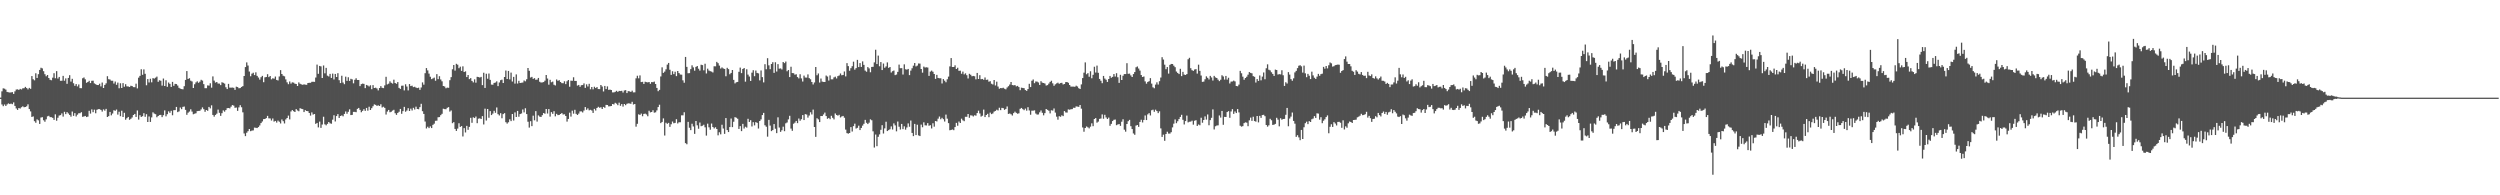 <svg xmlns="http://www.w3.org/2000/svg" width="1920" height="150"><path fill="#4f4f4f" d="M0 74.982h1v1H0zM1 70.147h1v10.063H1zM2 67.859h1v13.725H2zM3 68.086h1v12.119H3zM4 68.832h1v12.53H4zM5 70.59h1v9.59H5zM6 70.853h1v8.581H6zM7 71.058h1v8.853H7zM8 70.979h1v8.582H8zM9 70.765h1v9.237H9zM10 72.125h1v6.536H10zM11 70.12h1v11.246H11zM12 68.773h1v14.541H12zM13 68.583h1v15.838H13zM14 69.05h1v13.944H14zM15 68.275h1v15.059H15zM16 68.687h1v13.678H16zM17 67.825h1v13.858H17zM18 67.746h1v14.618H18zM19 66.708h1v15.47H19zM20 67.656h1v13.993H20zM21 68.641h1v11.476H21zM22 67.468h1v16.28H22zM23 68.183h1v17.365H23zM24 58.398h1v31.426H24zM25 60.855h1v28.552H25zM26 61.695h1v31.381H26zM27 56.264h1v37.973H27zM28 59.841h1v31.882H28zM29 56.969h1v35.471H29zM30 53.727h1v41.469H30zM31 52.007h1v38.246H31zM32 52.513h1v37.473H32zM33 54.678h1v37.662H33zM34 56.978h1v36.497H34zM35 58.591h1v33.043H35zM36 57.594h1v31.741H36zM37 59.903h1v29.038H37zM38 61.262h1v28.703H38zM39 61.629h1v28.388H39zM40 59.626h1v30.92H40zM41 56.238h1v35.827H41zM42 60.133h1v27.695H42zM43 54.611h1v38.131H43zM44 60.326h1v30.087H44zM45 59.106h1v29.646H45zM46 62.046h1v26.36H46zM47 61.993h1v25.096H47zM48 58.28h1v31.285H48zM49 62.007h1v23.881H49zM50 60.232h1v27.411H50zM51 64.384h1v21.716H51zM52 59.828h1v27.308H52zM53 57.767h1v30.492H53zM54 62.695h1v26.907H54zM55 60.538h1v25.133H55zM56 63.93h1v25.068H56zM57 65.913h1v20.995H57zM58 64.549h1v24.913H58zM59 66.345h1v21.712H59zM60 64.879h1v22.131H60zM61 67.682h1v19.244H61zM62 67.728h1v18.434H62zM63 60.127h1v29.562H63zM64 59.505h1v29.961H64zM65 60.906h1v28.148H65zM66 63.597h1v26.324H66zM67 62.993h1v26.567H67zM68 62.059h1v23.034H68zM69 63.797h1v23.454H69zM70 62.062h1v21.936H70zM71 61.963h1v24.204H71zM72 64.045h1v20.189H72zM73 64.66h1v22.34H73zM74 65.256h1v19.052H74zM75 65.338h1v18.5H75zM76 64.309h1v19.51H76zM77 66.348h1v18.059H77zM78 63.376h1v22.309H78zM79 67.586h1v16.421H79zM80 65.247h1v19.761H80zM81 63.982h1v19.643H81zM82 58.5h1v31.36H82zM83 60.805h1v28.381H83zM84 61.067h1v24.885H84zM85 62.027h1v26.557H85zM86 61.992h1v25.206H86zM87 64.175h1v20.525H87zM88 62.614h1v22.503H88zM89 65.111h1v19.017H89zM90 63.455h1v24.569H90zM91 67.764h1v18.026H91zM92 63.954h1v25.271H92zM93 67.581h1v17.485H93zM94 63.839h1v26.037H94zM95 66.616h1v20.036H95zM96 64.64h1v27.296H96zM97 66.306h1v24.479H97zM98 66.394h1v23.414H98zM99 66.823h1v25.195H99zM100 65.832h1v25.418H100zM101 66.09h1v24.14H101zM102 66.917h1v21.409H102zM103 66.966h1v20.516H103zM104 64.267h1v25.524H104zM105 67.896h1v16.934H105zM106 59.629h1v32.207H106zM107 58.264h1v30.195H107zM108 53.18h1v36.634H108zM109 57.462h1v31.755H109zM110 53.318h1v33.608H110zM111 56.682h1v32.998H111zM112 65.468h1v22.22H112zM113 60.716h1v32.976H113zM114 63.324h1v26.132H114zM115 60.48h1v33.183H115zM116 63.208h1v26.974H116zM117 60.016h1v26.245H117zM118 60.366h1v26.885H118zM119 59.668h1v28.038H119zM120 58.851h1v31.232H120zM121 62.805h1v26.283H121zM122 61.656h1v26.709H122zM123 62.011h1v26.188H123zM124 65.763h1v24.204H124zM125 60.3h1v28.178H125zM126 66.025h1v18.749H126zM127 61.668h1v27.68H127zM128 66.648h1v21.069H128zM129 63.405h1v22.099H129zM130 64.435h1v22.199H130zM131 66.765h1v18.331H131zM132 62.878h1v25.662H132zM133 65.907h1v18.704H133zM134 64.425h1v20.17H134zM135 64.567h1v17.538H135zM136 65.667h1v20.456H136zM137 67.436h1v18.11H137zM138 68.09h1v14.483H138zM139 68.404h1v15.46H139zM140 68.629h1v13.443H140zM141 66.185h1v15.652H141zM142 61.401h1v22.973H142zM143 54.57h1v33.576H143zM144 60.599h1v25.94H144zM145 60.036h1v25.626H145zM146 61.93h1v22.012H146zM147 62.551h1v23.175H147zM148 67.563h1v20.199H148zM149 64.705h1v22.657H149zM150 63.263h1v23.732H150zM151 62.486h1v22.839H151zM152 63.577h1v21.601H152zM153 62.728h1v22.371H153zM154 61.304h1v22.705H154zM155 61.88h1v20.579H155zM156 64.589h1v19.277H156zM157 67.751h1v18.101H157zM158 67.754h1v16.729H158zM159 65.579h1v19.534H159zM160 65.718h1v16.426H160zM161 63.962h1v19.31H161zM162 67.333h1v13.544H162zM163 58.693h1v29.586H163zM164 61.915h1v27.668H164zM165 63.455h1v24.803H165zM166 62.976h1v24.313H166zM167 64.172h1v20H167zM168 64.188h1v22.431H168zM169 65.377h1v23.615H169zM170 63.183h1v23.74H170zM171 63.577h1v21.2H171zM172 64.185h1v21.583H172zM173 67.017h1v17.495H173zM174 68.42h1v14.663H174zM175 64.391h1v18.568H175zM176 67.296h1v15.957H176zM177 67.306h1v14.606H177zM178 67.223h1v13.445H178zM179 67.419h1v13.662H179zM180 69.026h1v13.741H180zM181 66.578h1v15.99H181zM182 66.877h1v18.254H182zM183 67.763h1v14.697H183zM184 67.616h1v13.16H184zM185 66.785h1v15.571H185zM186 66.142h1v20.148H186zM187 58.385h1v44.133H187zM188 51.523h1v53.052H188zM189 47.909h1v54.044H189zM190 50.303h1v50.476H190zM191 54.917h1v44.16H191zM192 58.568h1v42.214H192zM193 56.584h1v43.693H193zM194 55.859h1v44.303H194zM195 57.668h1v40.322H195zM196 55.568h1v42.594H196zM197 58.287h1v40.072H197zM198 59.53h1v38.062H198zM199 61.11h1v35.253H199zM200 59.314h1v35.208H200zM201 58.26h1v35.007H201zM202 63.124h1v28.385H202zM203 59.392h1v32.009H203zM204 59.141h1v31.552H204zM205 57.002h1v32.002H205zM206 59.25h1v31.641H206zM207 58.345h1v32.652H207zM208 60.942h1v31.635H208zM209 60.084h1v30.897H209zM210 60.433h1v32.946H210zM211 58.78h1v34.111H211zM212 61.378h1v32.757H212zM213 61.787h1v30.818H213zM214 58.719h1v34.773H214zM215 53.866h1v40.959H215zM216 56.846h1v34.908H216zM217 58.16h1v34.91H217zM218 58.64h1v36.16H218zM219 60.966h1v30.781H219zM220 63.238h1v27.395H220zM221 64.651h1v24.148H221zM222 62.577h1v29.137H222zM223 64.222h1v21.362H223zM224 63.22h1v21.312H224zM225 63.452h1v21.958H225zM226 64.255h1v21.765H226zM227 64.488h1v19.336H227zM228 66.039h1v18.782H228zM229 63.259h1v22.216H229zM230 64.339h1v18.743H230zM231 64.803h1v18.758H231zM232 65.134h1v18.67H232zM233 64.747h1v21.312H233zM234 65.013h1v19.64H234zM235 65.103h1v20.126H235zM236 63.722h1v21.696H236zM237 63.581h1v23.204H237zM238 63.584h1v25.195H238zM239 62.827h1v23.51H239zM240 62.784h1v25.237H240zM241 62.851h1v24.704H241zM242 59.535h1v35.572H242zM243 49.619h1v44.784H243zM244 56.656h1v41.193H244zM245 50.632h1v42.772H245zM246 50.995h1v47.218H246zM247 59.887h1v35.73H247zM248 50.262h1v39.367H248zM249 56.338h1v39.163H249zM250 52.115h1v44.154H250zM251 58.128h1v36.981H251zM252 58.703h1v35.017H252zM253 56.724h1v38.016H253zM254 59.862h1v35.186H254zM255 56.539h1v35.385H255zM256 61.04h1v27.47H256zM257 56.78h1v36.527H257zM258 59.135h1v30.016H258zM259 56.238h1v31.4H259zM260 61.596h1v28.986H260zM261 63.81h1v25.255H261zM262 58.183h1v30.453H262zM263 63.407h1v25.959H263zM264 64.654h1v22.836H264zM265 58.906h1v26.723H265zM266 62.086h1v25.288H266zM267 59.355h1v26.533H267zM268 62.18h1v21.79H268zM269 60.519h1v27.856H269zM270 60.995h1v27.233H270zM271 64.001h1v21.888H271zM272 61.264h1v24.667H272zM273 60.103h1v26.084H273zM274 61.421h1v22.174H274zM275 61.454h1v21.426H275zM276 66.16h1v18.231H276zM277 64.628h1v21.597H277zM278 64.188h1v20.959H278zM279 64.426h1v19.46H279zM280 67.667h1v17.463H280zM281 65.229h1v17.673H281zM282 65.686h1v19.284H282zM283 66.413h1v15.572H283zM284 65.494h1v18.981H284zM285 68.518h1v14.566H285zM286 65.377h1v16.229H286zM287 67.576h1v12.619H287zM288 67.338h1v13.209H288zM289 67.919h1v13.399H289zM290 69.419h1v11.488H290zM291 67.572h1v13.816H291zM292 66.132h1v13.953H292zM293 67.424h1v15.116H293zM294 67.696h1v14.283H294zM295 65.588h1v17.231H295zM296 58.966h1v29.008H296zM297 64.8h1v20.875H297zM298 64.256h1v20.185H298zM299 62.486h1v23.745H299zM300 63.567h1v22.221H300zM301 64.23h1v20.719H301zM302 61.166h1v23.153H302zM303 63.764h1v23.206H303zM304 64.356h1v23.848H304zM305 63.019h1v23.722H305zM306 67.501h1v18.302H306zM307 68.323h1v15.341H307zM308 65.865h1v21.554H308zM309 65.743h1v19.622H309zM310 69.45h1v12.621H310zM311 64.692h1v21.113H311zM312 66.473h1v18.425H312zM313 69.44h1v13.678H313zM314 64.58h1v20.658H314zM315 66.099h1v17.339H315zM316 65.803h1v19.014H316zM317 66.899h1v15.878H317zM318 66.632h1v17.477H318zM319 67.253h1v14.656H319zM320 67.653h1v16.053H320zM321 67.348h1v16.545H321zM322 68.999h1v13.258H322zM323 67.152h1v12.588H323zM324 63.281h1v22.139H324zM325 65.041h1v22.47H325zM326 56.212h1v37.126H326zM327 52.296h1v46.376H327zM328 54.086h1v43.229H328zM329 56.501h1v41.924H329zM330 58.909h1v38.175H330zM331 60.795h1v37.584H331zM332 60.198h1v35.716H332zM333 59.587h1v35.399H333zM334 61.984h1v30.801H334zM335 56.928h1v35.726H335zM336 60.798h1v29.264H336zM337 58.519h1v31.414H337zM338 61.016h1v27.441H338zM339 62.482h1v24.932H339zM340 66.023h1v17.503H340zM341 66.418h1v17.404H341zM342 67.805h1v16.095H342zM343 67.302h1v15.476H343zM344 67.436h1v14.841H344zM345 61.587h1v24.105H345zM346 59.253h1v25.587H346zM347 53.192h1v41.421H347zM348 49.907h1v43.883H348zM349 54.219h1v44.816H349zM350 48.977h1v51.596H350zM351 49.684h1v49.077H351zM352 52.353h1v42.316H352zM353 51.224h1v46.269H353zM354 54.421h1v42.408H354zM355 50.929h1v53.895H355zM356 55.308h1v43.107H356zM357 54.792h1v46.954H357zM358 59.191h1v37.483H358zM359 57.609h1v42.067H359zM360 60.786h1v36.648H360zM361 60h1v30.488H361zM362 62.143h1v32.162H362zM363 63.292h1v26.844H363zM364 60.92h1v29.779H364zM365 63.471h1v26.004H365zM366 58.971h1v35.624H366zM367 59.166h1v31.967H367zM368 59.526h1v31.344H368zM369 59.049h1v32.36H369zM370 65.369h1v23.84H370zM371 55.841h1v39.768H371zM372 67.54h1v15.926H372zM373 56.631h1v35.958H373zM374 60.487h1v23.246H374zM375 56.455h1v33.968H375zM376 61.363h1v23.967H376zM377 64.953h1v23.424H377zM378 65.067h1v22.174H378zM379 63.682h1v21.396H379zM380 63.36h1v23.254H380zM381 62.449h1v20.096H381zM382 66.135h1v21.57H382zM383 63.319h1v25.351H383zM384 61.593h1v25.369H384zM385 61.207h1v29.635H385zM386 63.766h1v23.885H386zM387 59.145h1v27.723H387zM388 54.178h1v39.681H388zM389 60.674h1v34.253H389zM390 54.466h1v39.416H390zM391 60.963h1v30.661H391zM392 55.772h1v37.234H392zM393 62.613h1v24.963H393zM394 59.034h1v33.51H394zM395 64.186h1v22.134H395zM396 57.146h1v32.723H396zM397 64.169h1v21.035H397zM398 62.03h1v27.615H398zM399 63.751h1v23.851H399zM400 63.553h1v23.601H400zM401 63.371h1v20.711H401zM402 61.811h1v24.527H402zM403 62.465h1v20.66H403zM404 60.87h1v26.716H404zM405 52.21h1v41.281H405zM406 54.357h1v43.656H406zM407 59.532h1v33.544H407zM408 59.016h1v37.868H408zM409 60.572h1v28.269H409zM410 59.988h1v32.406H410zM411 61.263h1v24.077H411zM412 61.113h1v32.271H412zM413 59.849h1v28.786H413zM414 62.777h1v26.793H414zM415 63.393h1v26.479H415zM416 63.304h1v25.145H416zM417 63.006h1v23.793H417zM418 61.936h1v25.399H418zM419 57.612h1v26.076H419zM420 60.313h1v26.895H420zM421 65.029h1v18.723H421zM422 61.27h1v28.261H422zM423 63.166h1v22.937H423zM424 62.648h1v24.776H424zM425 65.07h1v20.339H425zM426 65.617h1v23.741H426zM427 61.025h1v26.409H427zM428 62.076h1v26.331H428zM429 61.597h1v26.663H429zM430 62.984h1v24.567H430zM431 63.867h1v22.99H431zM432 63.95h1v24.016H432zM433 62.416h1v25.34H433zM434 64.629h1v24.465H434zM435 62.406h1v30.964H435zM436 61.45h1v29.912H436zM437 66.593h1v19.918H437zM438 61.95h1v27.592H438zM439 62.067h1v22.95H439zM440 59.342h1v27.966H440zM441 62.136h1v22.181H441zM442 62.177h1v25.259H442zM443 65.752h1v22.557H443zM444 65.232h1v22.026H444zM445 66.659h1v18.874H445zM446 65.448h1v20.091H446zM447 65.306h1v21.081H447zM448 64.075h1v20.813H448zM449 67.49h1v14.747H449zM450 64.764h1v19.559H450zM451 66.43h1v16.831H451zM452 64.348h1v20.38H452zM453 68.532h1v15.774H453zM454 66.791h1v18.09H454zM455 68.588h1v18.152H455zM456 66.607h1v17.018H456zM457 67.643h1v17.246H457zM458 66.889h1v16.044H458zM459 68.389h1v13.65H459zM460 68.439h1v14.325H460zM461 65.285h1v17.094H461zM462 66.46h1v17.243H462zM463 70.251h1v11.894H463zM464 66.016h1v16.769H464zM465 68.383h1v12.18H465zM466 66.347h1v14.308H466zM467 69.034h1v12.667H467zM468 68.811h1v12.801H468zM469 69.134h1v12.259H469zM470 70.953h1v8.928H470zM471 70.961h1v9.288H471zM472 70.491h1v8.452H472zM473 69.743h1v9.86H473zM474 70.546h1v10.269H474zM475 69.784h1v9.048H475zM476 69.931h1v11.31H476zM477 69.75h1v10.192H477zM478 71.056h1v10.806H478zM479 69.456h1v10.424H479zM480 69.214h1v11.593H480zM481 71.487h1v8.243H481zM482 69.974h1v9.4H482zM483 70.141h1v9.34H483zM484 70.613h1v9.128H484zM485 69.608h1v8.585H485zM486 70.937h1v9.343H486zM487 70.904h1v8.974H487zM488 60.166h1v37.14H488zM489 58.183h1v36.902H489zM490 60.145h1v27.639H490zM491 57.894h1v30.359H491zM492 63.016h1v24.217H492zM493 62.831h1v26.459H493zM494 64.439h1v23.058H494zM495 62.747h1v24.474H495zM496 63.065h1v24.839H496zM497 63.287h1v25.991H497zM498 62.953h1v22.068H498zM499 64.354h1v21.955H499zM500 63.01h1v23.023H500zM501 63.123h1v21.545H501zM502 62.678h1v23.842H502zM503 64.504h1v21.752H503zM504 67.544h1v17.254H504zM505 70.044h1v12.191H505zM506 69.001h1v11.414H506zM507 58.708h1v35.843H507zM508 51.705h1v41.916H508zM509 55.939h1v34.984H509zM510 55.007h1v49.081H510zM511 53.259h1v41.006H511zM512 49.595h1v45.482H512zM513 48.323h1v46.039H513zM514 53.535h1v43.901H514zM515 57.505h1v37.941H515zM516 54.711h1v38.61H516zM517 56.925h1v37.757H517zM518 55.109h1v39.233H518zM519 58.463h1v33.068H519zM520 54.538h1v40.264H520zM521 56.126h1v37.776H521zM522 57.261h1v36.653H522zM523 57.326h1v31.226H523zM524 61.673h1v26.913H524zM525 63.556h1v22.659H525zM526 43.704h1v66.215H526zM527 51.329h1v59.478H527zM528 56.264h1v37.35H528zM529 56.181h1v41.896H529zM530 53.072h1v46.856H530zM531 50.178h1v44.832H531zM532 51.74h1v45.406H532zM533 54.292h1v48.542H533zM534 51.365h1v41.585H534zM535 50.697h1v45.572H535zM536 52.779h1v46.114H536zM537 54.231h1v39.901H537zM538 49.697h1v47.199H538zM539 50.031h1v46.529H539zM540 53.998h1v41.803H540zM541 48.972h1v48.827H541zM542 56.445h1v47.696H542zM543 52.719h1v42.24H543zM544 54.159h1v43.654H544zM545 54.678h1v44.939H545zM546 55.003h1v39.855H546zM547 55.678h1v41.862H547zM548 50.897h1v47.78H548zM549 50.919h1v46.819H549zM550 47.512h1v51.564H550zM551 48.523h1v55.396H551zM552 50.399h1v51.198H552zM553 52.642h1v50.536H553zM554 51.739h1v44.078H554zM555 52.59h1v46.145H555zM556 52.953h1v49.866H556zM557 58.594h1v32.095H557zM558 52.084h1v47.793H558zM559 53.103h1v48.317H559zM560 57.059h1v40.531H560zM561 55.995h1v35.012H561zM562 53.78h1v43.882H562zM563 61.35h1v32.136H563zM564 64.069h1v25.898H564zM565 63.204h1v27.231H565zM566 62.903h1v28.281H566zM567 55.123h1v43.9H567zM568 51.941h1v44.931H568zM569 56.17h1v44.55H569zM570 53.013h1v42.106H570zM571 52.209h1v46.526H571zM572 62.705h1v34.649H572zM573 53.216h1v44.775H573zM574 57.29h1v33.958H574zM575 58.767h1v34.897H575zM576 62.171h1v30.164H576zM577 55.822h1v41.279H577zM578 53.906h1v39.921H578zM579 58.501h1v37.82H579zM580 54.16h1v39.625H580zM581 56.003h1v38.338H581zM582 56.378h1v42.312H582zM583 61.757h1v31.165H583zM584 54.121h1v37.595H584zM585 59.221h1v29.152H585zM586 63.264h1v23.427H586zM587 49.323h1v46.894H587zM588 53.187h1v44.141H588zM589 44.686h1v60.253H589zM590 50.194h1v41.887H590zM591 53.165h1v43.285H591zM592 49.128h1v51.59H592zM593 47.777h1v52.123H593zM594 55.981h1v39.298H594zM595 47.84h1v51.017H595zM596 54.961h1v47.278H596zM597 49.272h1v40.845H597zM598 52.748h1v45.216H598zM599 52.542h1v48.714H599zM600 53.357h1v46.664H600zM601 47.632h1v49.664H601zM602 48.491h1v52.273H602zM603 47.234h1v47.466H603zM604 54.712h1v39.342H604zM605 53.748h1v37.97H605zM606 59.174h1v29.756H606zM607 51.26h1v47.524H607zM608 56.09h1v44.345H608zM609 56.206h1v38.836H609zM610 57.329h1v36.878H610zM611 57.021h1v35.846H611zM612 59.208h1v35.355H612zM613 60.211h1v30.846H613zM614 57.046h1v35.664H614zM615 60.231h1v31.297H615zM616 62.629h1v25.718H616zM617 58.08h1v34.136H617zM618 59.563h1v28.087H618zM619 59.578h1v28.401H619zM620 57.124h1v33.196H620zM621 60.031h1v28.707H621zM622 60.883h1v25.347H622zM623 62.973h1v24.938H623zM624 64.856h1v19.336H624zM625 63.314h1v34.22H625zM626 51.462h1v53.642H626zM627 57.824h1v33.025H627zM628 56.429h1v35.272H628zM629 63.404h1v30.359H629zM630 60.319h1v28.745H630zM631 62.665h1v26.49H631zM632 62.921h1v25.013H632zM633 62.976h1v23.51H633zM634 57.994h1v31.17H634zM635 58.753h1v32.494H635zM636 61.846h1v28.748H636zM637 57.919h1v33.625H637zM638 60.94h1v27.97H638zM639 60.938h1v29.529H639zM640 59.449h1v32.231H640zM641 58.898h1v28.234H641zM642 60.277h1v28.022H642zM643 58.477h1v30.348H643zM644 57.953h1v30.199H644zM645 56.438h1v33.782H645zM646 57.791h1v31.672H646zM647 57.541h1v31.489H647zM648 54.907h1v35.524H648zM649 58.664h1v40.879H649zM650 48.466h1v53.776H650zM651 50.782h1v51.856H651zM652 54.303h1v47.833H652zM653 52.381h1v45.274H653zM654 50.827h1v50.171H654zM655 47.378h1v49.487H655zM656 53.523h1v41.45H656zM657 52.324h1v46.406H657zM658 45.964h1v52.165H658zM659 51.522h1v44.999H659zM660 48.456h1v51.446H660zM661 51.385h1v46.849H661zM662 47.179h1v49.281H662zM663 49.829h1v45.226H663zM664 54.239h1v37.815H664zM665 55.084h1v39.209H665zM666 51.522h1v43.762H666zM667 52.527h1v41.667H667zM668 55.518h1v36.104H668zM669 51.424h1v40.917H669zM670 51.322h1v49.549H670zM671 47.939h1v65.36H671zM672 38.22h1v65.08H672zM673 49.189h1v63.078H673zM674 42.723h1v62.337H674zM675 50.887h1v52.345H675zM676 47.691h1v51.978H676zM677 53.793h1v42.355H677zM678 48.804h1v53.746H678zM679 52.022h1v46.58H679zM680 50.972h1v42.5H680zM681 47.934h1v52.741H681zM682 52.134h1v47.814H682zM683 51.468h1v47.783H683zM684 55.719h1v41.336H684zM685 54.659h1v44.844H685zM686 54.196h1v40.553H686zM687 57.722h1v38.598H687zM688 57.253h1v43.59H688zM689 55.219h1v38.137H689zM690 49.615h1v47.71H690zM691 52.387h1v47.08H691zM692 52.302h1v42.902H692zM693 57.266h1v41.902H693zM694 49.4h1v47.598H694zM695 53.204h1v46.375H695zM696 53.486h1v44.404H696zM697 52.935h1v41.856H697zM698 57.677h1v39.676H698zM699 54.245h1v38.304H699zM700 52.405h1v49.679H700zM701 50.454h1v54.113H701zM702 48.392h1v46.763H702zM703 51.016h1v52.724H703zM704 50.4h1v45.379H704zM705 48.758h1v55.206H705zM706 48.836h1v55.644H706zM707 52.992h1v42.708H707zM708 55.81h1v41.944H708zM709 51.138h1v42.796H709zM710 51.85h1v44.415H710zM711 51.68h1v44.682H711zM712 51.866h1v42.699H712zM713 58.264h1v38.282H713zM714 55.004h1v41.127H714zM715 54.222h1v44.433H715zM716 55.115h1v39.546H716zM717 56.824h1v40.463H717zM718 60.557h1v32.395H718zM719 57.477h1v35.786H719zM720 59.859h1v31.263H720zM721 60.121h1v29.355H721zM722 60.105h1v31.474H722zM723 64.101h1v26.352H723zM724 60.716h1v30.815H724zM725 61.957h1v31.375H725zM726 63.195h1v24.833H726zM727 60.896h1v30.256H727zM728 58.842h1v35.728H728zM729 51.005h1v49.054H729zM730 44.619h1v55.187H730zM731 51.466h1v47.983H731zM732 51.47h1v48.522H732zM733 50.164h1v47.413H733zM734 53.014h1v41.356H734zM735 52.045h1v44.514H735zM736 54.393h1v38.971H736zM737 54.294h1v40.179H737zM738 56.64h1v34.474H738zM739 55.008h1v37.429H739zM740 57.144h1v35.925H740zM741 56.322h1v33.364H741zM742 57.753h1v31.93H742zM743 60.261h1v27.305H743zM744 56.68h1v33.771H744zM745 57.375h1v31.224H745zM746 58.552h1v30.173H746zM747 58.303h1v31.118H747zM748 58.578h1v29.948H748zM749 60.929h1v27.914H749zM750 56.03h1v30.781H750zM751 60.695h1v24.302H751zM752 57.766h1v29.352H752zM753 60.825h1v28.723H753zM754 60.627h1v28.254H754zM755 61.293h1v22.859H755zM756 59.5h1v30.428H756zM757 61.315h1v27.01H757zM758 61.138h1v26.271H758zM759 62.738h1v27.254H759zM760 62.354h1v24.098H760zM761 64.315h1v23.322H761zM762 64.889h1v22.239H762zM763 61.454h1v24.232H763zM764 65.651h1v19.564H764zM765 62.704h1v21.584H765zM766 66.443h1v18.399H766zM767 68.162h1v14.565H767zM768 67.649h1v16.958H768zM769 67.719h1v15.109H769zM770 67.36h1v15.732H770zM771 68.147h1v16.234H771zM772 68.582h1v15.072H772zM773 67.179h1v14.583H773zM774 66.195h1v21.308H774zM775 64.933h1v22.227H775zM776 62.963h1v24.778H776zM777 65.32h1v23.39H777zM778 65.557h1v21.346H778zM779 65.327h1v20.449H779zM780 66.331h1v20.346H780zM781 65.954h1v21.415H781zM782 66.855h1v20.2H782zM783 69.281h1v14.265H783zM784 67.35h1v15.537H784zM785 67.558h1v16.236H785zM786 67.745h1v16.881H786zM787 69.191h1v14.231H787zM788 69.765h1v15.211H788zM789 68.385h1v13.951H789zM790 64.382h1v20.479H790zM791 66.88h1v21.257H791zM792 62.004h1v22.965H792zM793 61.034h1v23.956H793zM794 63.872h1v20.872H794zM795 62.544h1v24.666H795zM796 62.652h1v25.353H796zM797 63.332h1v24.555H797zM798 65.242h1v21.029H798zM799 62.366h1v22.467H799zM800 63.479h1v23.176H800zM801 63.757h1v24.827H801zM802 64.153h1v22.716H802zM803 65.696h1v18.027H803zM804 65.363h1v18.994H804zM805 64.181h1v20.879H805zM806 62.849h1v24.216H806zM807 62.011h1v22.689H807zM808 64.018h1v20.919H808zM809 65.878h1v17.435H809zM810 64.761h1v21.742H810zM811 64.028h1v25.554H811zM812 63.47h1v28.456H812zM813 64.366h1v24.868H813zM814 63.792h1v25.896H814zM815 63.579h1v24.985H815zM816 64.858h1v24.351H816zM817 64.502h1v20.808H817zM818 63.068h1v23.287H818zM819 62.995h1v23.458H819zM820 63.568h1v20.46H820zM821 65.282h1v18.997H821zM822 66.523h1v17.38H822zM823 66.492h1v17.337H823zM824 66.504h1v16.22H824zM825 66.657h1v16.182H825zM826 65.777h1v15.912H826zM827 66.389h1v15.463H827zM828 67.759h1v14.326H828zM829 68.337h1v12.314H829zM830 64.83h1v18.62H830zM831 59.971h1v37.937H831zM832 55.803h1v45.36H832zM833 47.9h1v50.416H833zM834 57.029h1v40.085H834zM835 56.152h1v41.654H835zM836 58.926h1v39.689H836zM837 54.727h1v42.567H837zM838 60.122h1v34.594H838zM839 57.469h1v39.429H839zM840 51.274h1v40.113H840zM841 55.691h1v34.994H841zM842 50.404h1v43.806H842zM843 55.921h1v37.482H843zM844 60.632h1v30.667H844zM845 62.02h1v29.005H845zM846 63.888h1v23.974H846zM847 58.295h1v32.902H847zM848 60.301h1v27.862H848zM849 61.223h1v28.992H849zM850 62.912h1v28.499H850zM851 60.677h1v29.658H851zM852 58.307h1v38.308H852zM853 59.683h1v35.439H853zM854 59.045h1v33.942H854zM855 56.863h1v35.15H855zM856 58.785h1v32.993H856zM857 56.237h1v39.912H857zM858 59.334h1v36.247H858zM859 63.628h1v31.652H859zM860 57.425h1v39.262H860zM861 61.458h1v32.058H861zM862 58.187h1v33.391H862zM863 56.889h1v42.684H863zM864 56.86h1v44.265H864zM865 48.518h1v46.695H865zM866 56.7h1v36.372H866zM867 56.518h1v35.56H867zM868 57.925h1v39.002H868zM869 59.125h1v39.996H869zM870 56.897h1v45.596H870zM871 55.345h1v48.169H871zM872 51.681h1v44.76H872zM873 51.061h1v44.961H873zM874 52.626h1v44.806H874zM875 54.219h1v39.413H875zM876 57.668h1v34.288H876zM877 59.156h1v34.884H877zM878 58.702h1v33.419H878zM879 62.519h1v26.178H879zM880 64.258h1v27.965H880zM881 62.944h1v24.918H881zM882 62.34h1v24.549H882zM883 60.01h1v28.691H883zM884 64.188h1v20.502H884zM885 67.073h1v17.161H885zM886 67.787h1v18.052H886zM887 64.976h1v19.261H887zM888 63.25h1v22.039H888zM889 64.915h1v21.974H889zM890 62.353h1v23.129H890zM891 59.52h1v39.09H891zM892 43.909h1v61.278H892zM893 45.696h1v57.721H893zM894 49.681h1v58.446H894zM895 53.15h1v49.749H895zM896 51.509h1v49.674H896zM897 56.541h1v46.086H897zM898 49.841h1v52.782H898zM899 49.112h1v52.439H899zM900 49.146h1v48.716H900zM901 50.431h1v44.526H901zM902 51.625h1v40.149H902zM903 54.932h1v39.66H903zM904 55.99h1v37.144H904zM905 56.864h1v34.6H905zM906 52.833h1v36.975H906zM907 58.445h1v29.729H907zM908 55.171h1v36.82H908zM909 57.318h1v38.265H909zM910 57.595h1v35.386H910zM911 56.893h1v31.877H911zM912 45.515h1v48.498H912zM913 44.41h1v49.059H913zM914 52.377h1v41.014H914zM915 53.918h1v38.734H915zM916 54.406h1v41.335H916zM917 53.361h1v39.366H917zM918 53.094h1v39.199H918zM919 56.533h1v40.203H919zM920 49.681h1v45.917H920zM921 54.441h1v41.757H921zM922 58.013h1v32.414H922zM923 62.868h1v31.39H923zM924 62.675h1v29.48H924zM925 60.891h1v28.49H925zM926 58.626h1v33.249H926zM927 59.766h1v28.16H927zM928 61.051h1v35.167H928zM929 58.246h1v34.011H929zM930 59.472h1v31.005H930zM931 61.851h1v22.183H931zM932 58.27h1v41.139H932zM933 59.437h1v37.528H933zM934 59.927h1v36.458H934zM935 61.162h1v35.085H935zM936 62.317h1v26.342H936zM937 61.258h1v29.075H937zM938 57.823h1v27.365H938zM939 58.7h1v37.137H939zM940 61.146h1v28.614H940zM941 58.328h1v31.524H941zM942 61.113h1v24.977H942zM943 59.708h1v25.621H943zM944 64.121h1v26.335H944zM945 62.683h1v22.926H945zM946 62.548h1v21.285H946zM947 61.907h1v25.562H947zM948 62.537h1v23.051H948zM949 66.061h1v20.79H949zM950 66.253h1v17.525H950zM951 64.999h1v21.335H951zM952 54.412h1v42.143H952zM953 56.246h1v41.05H953zM954 58.88h1v37.967H954zM955 61.235h1v33.337H955zM956 59.885h1v34.046H956zM957 58.944h1v35.288H957zM958 57.36h1v39.542H958zM959 55.338h1v37.054H959zM960 55.983h1v34.345H960zM961 56.304h1v36.517H961zM962 58.472h1v31.192H962zM963 58.995h1v33.997H963zM964 63.376h1v30.073H964zM965 60.726h1v28.362H965zM966 62.162h1v31.815H966zM967 57.944h1v31.026H967zM968 61.684h1v28.821H968zM969 58.837h1v29.518H969zM970 55.673h1v32.482H970zM971 60.876h1v28.344H971zM972 52.43h1v43.583H972zM973 49.427h1v47.862H973zM974 53.561h1v42.675H974zM975 54.071h1v37.188H975zM976 55.52h1v36.859H976zM977 56.756h1v39.185H977zM978 58.31h1v37.428H978zM979 53.43h1v41.689H979zM980 53.767h1v36.708H980zM981 57.24h1v34.68H981zM982 56.929h1v40.102H982zM983 57.152h1v33.698H983zM984 53.945h1v38.013H984zM985 57.796h1v33.609H985zM986 66.002h1v25.286H986zM987 63.2h1v24.983H987zM988 64.135h1v18.764H988zM989 55.401h1v41.567H989zM990 57.3h1v33.754H990zM991 60.766h1v28.809H991zM992 62.017h1v24.386H992zM993 60.148h1v32.746H993zM994 55.614h1v39.352H994zM995 54.425h1v50.68H995zM996 52.31h1v51.523H996zM997 50.508h1v55.022H997zM998 50.06h1v57.624H998zM999 50.928h1v48.859H999zM1000 55.743h1v50.992H1000zM1001 50.383h1v47.339H1001zM1002 56.308h1v38.328H1002zM1003 59.267h1v34.172H1003zM1004 56.705h1v38.634H1004zM1005 58.165h1v34.858H1005zM1006 60.744h1v32.965H1006zM1007 55.027h1v36.566H1007zM1008 57.884h1v33.169H1008zM1009 59.707h1v29.466H1009zM1010 60.62h1v29.936H1010zM1011 58.845h1v28.202H1011zM1012 56.748h1v30.479H1012zM1013 58.209h1v33.716H1013zM1014 56.91h1v33.117H1014zM1015 56.552h1v38.07H1015zM1016 51.366h1v41.382H1016zM1017 52.716h1v38.952H1017zM1018 50.668h1v39.227H1018zM1019 52.553h1v36.065H1019zM1020 50.12h1v52.203H1020zM1021 47.993h1v49.407H1021zM1022 48.656h1v46.785H1022zM1023 51.161h1v46.309H1023zM1024 50.864h1v42.918H1024zM1025 50.005h1v44.871H1025zM1026 49.84h1v46.496H1026zM1027 49.577h1v44.047H1027zM1028 49.691h1v43.858H1028zM1029 55.903h1v38.381H1029zM1030 54.51h1v43.644H1030zM1031 53.879h1v38.535H1031zM1032 45.373h1v54.037H1032zM1033 43.289h1v53.735H1033zM1034 47.358h1v50.745H1034zM1035 49.142h1v45.565H1035zM1036 49.141h1v44.203H1036zM1037 50.966h1v42.744H1037zM1038 54.364h1v40.081H1038zM1039 55.114h1v37.044H1039zM1040 57.552h1v34.516H1040zM1041 53.926h1v37.986H1041zM1042 55.014h1v35.09H1042zM1043 56.673h1v32.944H1043zM1044 57.14h1v31.723H1044zM1045 55.33h1v32.063H1045zM1046 57.551h1v30.931H1046zM1047 58.265h1v30.013H1047zM1048 58.1h1v29.605H1048zM1049 60.021h1v25.838H1049zM1050 55.136h1v35.172H1050zM1051 57.958h1v31.042H1051zM1052 58.432h1v32.337H1052zM1053 57.1h1v36.49H1053zM1054 59.905h1v31.497H1054zM1055 60.384h1v30.78H1055zM1056 58.626h1v30.591H1056zM1057 60.144h1v29.972H1057zM1058 61.107h1v25.651H1058zM1059 60.045h1v28.358H1059zM1060 58.791h1v30.641H1060zM1061 62.017h1v24.769H1061zM1062 62.048h1v23.609H1062zM1063 62.606h1v24.895H1063zM1064 64.456h1v21.513H1064zM1065 63.662h1v24.44H1065zM1066 64.453h1v21.848H1066zM1067 66.903h1v18.923H1067zM1068 64.948h1v18.919H1068zM1069 64.851h1v22.161H1069zM1070 63.279h1v21.263H1070zM1071 59.391h1v26.413H1071zM1072 64.151h1v22.919H1072zM1073 61.971h1v27.595H1073zM1074 52.146h1v37.761H1074zM1075 57.083h1v32.082H1075zM1076 59.339h1v35.909H1076zM1077 57.175h1v30.78H1077zM1078 59.844h1v28.705H1078zM1079 58.961h1v31.933H1079zM1080 62.561h1v30.113H1080zM1081 61.632h1v28.702H1081zM1082 64.541h1v23.537H1082zM1083 61.898h1v26.729H1083zM1084 60.903h1v28.058H1084zM1085 66.447h1v20.399H1085zM1086 66.125h1v20.486H1086zM1087 64.703h1v20.718H1087zM1088 65.859h1v17.277H1088zM1089 63.165h1v20.594H1089zM1090 67.124h1v16.841H1090zM1091 66.215h1v20.252H1091zM1092 65.473h1v19.099H1092zM1093 62.06h1v21.647H1093zM1094 66.92h1v19.871H1094zM1095 66.944h1v17.116H1095zM1096 65.401h1v15.125H1096zM1097 65.663h1v16.623H1097zM1098 66.215h1v15.793H1098zM1099 68.024h1v12.669H1099zM1100 64.478h1v19.328H1100zM1101 66.138h1v20.973H1101zM1102 65.845h1v19.466H1102zM1103 65.282h1v18.521H1103zM1104 67.136h1v15.583H1104zM1105 66.679h1v16.125H1105zM1106 66.557h1v16.647H1106zM1107 67.887h1v15.229H1107zM1108 65.258h1v18.924H1108zM1109 67.543h1v13.182H1109zM1110 68.427h1v12.767H1110zM1111 70.03h1v10.818H1111zM1112 68.806h1v11.222H1112zM1113 66.82h1v17.317H1113zM1114 65.37h1v17.399H1114zM1115 65.344h1v19.021H1115zM1116 64.837h1v19.694H1116zM1117 66.297h1v17.92H1117zM1118 68.667h1v14.255H1118zM1119 68.301h1v12.935H1119zM1120 68.83h1v15.553H1120zM1121 68.141h1v14.759H1121zM1122 70.866h1v9.266H1122zM1123 67.167h1v14.181H1123zM1124 69.451h1v11.392H1124zM1125 67.747h1v15.527H1125zM1126 67.928h1v13.361H1126zM1127 68.996h1v12.453H1127zM1128 69.915h1v9.829H1128zM1129 62.243h1v20.164H1129zM1130 65.901h1v20.128H1130zM1131 57.957h1v32.516H1131zM1132 59.568h1v30.107H1132zM1133 60.874h1v31.713H1133zM1134 57.426h1v35.577H1134zM1135 57.925h1v37.152H1135zM1136 57.759h1v37.034H1136zM1137 55.282h1v37.983H1137zM1138 56.057h1v33.636H1138zM1139 60.259h1v31.998H1139zM1140 59.55h1v31.972H1140zM1141 55.755h1v33.988H1141zM1142 57.656h1v30.867H1142zM1143 59.988h1v29.65H1143zM1144 58.891h1v32.244H1144zM1145 60.958h1v26.024H1145zM1146 61.487h1v26.969H1146zM1147 64.154h1v21.873H1147zM1148 66.677h1v17.862H1148zM1149 66.891h1v15.248H1149zM1150 67.645h1v13.99H1150zM1151 65.907h1v15.285H1151zM1152 67.453h1v15.009H1152zM1153 63.485h1v21.437H1153zM1154 57.202h1v35.823H1154zM1155 50.469h1v48.31H1155zM1156 51.807h1v48.519H1156zM1157 53.361h1v44.777H1157zM1158 54.747h1v38.606H1158zM1159 53.299h1v44.764H1159zM1160 54.37h1v38.657H1160zM1161 57.251h1v43.692H1161zM1162 53.24h1v46.862H1162zM1163 52.111h1v39.956H1163zM1164 56.211h1v35.128H1164zM1165 57.699h1v33.23H1165zM1166 59.405h1v30.819H1166zM1167 62.042h1v29.001H1167zM1168 58.996h1v31.62H1168zM1169 61.648h1v27.831H1169zM1170 64.469h1v26.637H1170zM1171 66.532h1v22.193H1171zM1172 64.957h1v21.882H1172zM1173 64.113h1v21.467H1173zM1174 61.994h1v21.018H1174zM1175 62.658h1v27.558H1175zM1176 60.848h1v27.673H1176zM1177 64.655h1v20.43H1177zM1178 64.298h1v22.239H1178zM1179 63.388h1v23.116H1179zM1180 64.82h1v22.119H1180zM1181 61.255h1v23.039H1181zM1182 65.494h1v22.961H1182zM1183 64.222h1v21.723H1183zM1184 63.987h1v22.946H1184zM1185 66.407h1v21.166H1185zM1186 52.125h1v45.714H1186zM1187 58.305h1v37.011H1187zM1188 58.901h1v37.097H1188zM1189 56.235h1v40.537H1189zM1190 55.383h1v45.96H1190zM1191 54.609h1v46.144H1191zM1192 51.959h1v47.512H1192zM1193 54.491h1v46.562H1193zM1194 53.459h1v50.754H1194zM1195 54.962h1v46.15H1195zM1196 59.116h1v41.293H1196zM1197 55.806h1v35.903H1197zM1198 55.746h1v38.37H1198zM1199 58.999h1v39.704H1199zM1200 62.452h1v31.569H1200zM1201 63.032h1v29.666H1201zM1202 62.106h1v27.505H1202zM1203 61.484h1v27.106H1203zM1204 57.426h1v32.635H1204zM1205 57.332h1v31.97H1205zM1206 62.076h1v25.634H1206zM1207 62.082h1v24.663H1207zM1208 62.163h1v25.858H1208zM1209 62.336h1v23.304H1209zM1210 60.19h1v26.232H1210zM1211 59.256h1v32.106H1211zM1212 56.425h1v38.063H1212zM1213 51.79h1v48.239H1213zM1214 43.003h1v64.927H1214zM1215 38.964h1v68.985H1215zM1216 41.556h1v56.882H1216zM1217 34.206h1v69.901H1217zM1218 46.939h1v57.798H1218zM1219 40.246h1v63.724H1219zM1220 42.645h1v63.329H1220zM1221 49.645h1v45.258H1221zM1222 40.821h1v60.025H1222zM1223 44.05h1v57.934H1223zM1224 44.418h1v50.4H1224zM1225 48.251h1v47.457H1225zM1226 57.645h1v32.82H1226zM1227 51.264h1v38.058H1227zM1228 49.949h1v42.788H1228zM1229 52.049h1v38.112H1229zM1230 53.642h1v34.511H1230zM1231 57.913h1v30.285H1231zM1232 58.015h1v29.749H1232zM1233 62.567h1v26.304H1233zM1234 54.112h1v39.935H1234zM1235 47.37h1v48.063H1235zM1236 51.268h1v47.568H1236zM1237 46.48h1v52.25H1237zM1238 45.105h1v57.568H1238zM1239 47.299h1v51.614H1239zM1240 46.844h1v50.078H1240zM1241 53.332h1v41.905H1241zM1242 45.948h1v50.62H1242zM1243 44.589h1v51.678H1243zM1244 41.109h1v53.737H1244zM1245 46.385h1v52.766H1245zM1246 53.289h1v40.501H1246zM1247 44.101h1v49.566H1247zM1248 45.78h1v50.454H1248zM1249 44.714h1v50.478H1249zM1250 44.189h1v51.955H1250zM1251 38.221h1v54.65H1251zM1252 47.854h1v51.206H1252zM1253 30.659h1v70.905H1253zM1254 33.875h1v65.002H1254zM1255 42.147h1v56.615H1255zM1256 40.386h1v60.976H1256zM1257 53.061h1v47.527H1257zM1258 51.891h1v46.498H1258zM1259 52.348h1v49.956H1259zM1260 57.123h1v41.197H1260zM1261 57.215h1v37.73H1261zM1262 59.167h1v36.629H1262zM1263 58.359h1v37.908H1263zM1264 57.949h1v36.577H1264zM1265 60.848h1v32.861H1265zM1266 59.154h1v31.326H1266zM1267 57.231h1v36.247H1267zM1268 58.267h1v31.249H1268zM1269 55.229h1v34.108H1269zM1270 57.777h1v31.107H1270zM1271 54.428h1v31.418H1271zM1272 38.233h1v69.421H1272zM1273 36.333h1v71.244H1273zM1274 46.003h1v51.519H1274zM1275 48.119h1v49.855H1275zM1276 51.456h1v47.232H1276zM1277 58.17h1v43.246H1277zM1278 54.755h1v41.939H1278zM1279 49.871h1v49.588H1279zM1280 55.761h1v44.032H1280zM1281 46.849h1v49.534H1281zM1282 53.882h1v40.551H1282zM1283 55.409h1v36.758H1283zM1284 57.139h1v33.923H1284zM1285 57.54h1v29.022H1285zM1286 58.898h1v30.782H1286zM1287 62.034h1v27.943H1287zM1288 61.656h1v25.596H1288zM1289 61.901h1v23.298H1289zM1290 60.237h1v25.677H1290zM1291 62.385h1v27.774H1291zM1292 35.437h1v65.141H1292zM1293 60.061h1v35.244H1293zM1294 54.729h1v37.101H1294zM1295 53.947h1v40.898H1295zM1296 57.766h1v36.883H1296zM1297 60.552h1v29.843H1297zM1298 55.85h1v33.413H1298zM1299 63.315h1v25.004H1299zM1300 65.839h1v23.907H1300zM1301 64.361h1v24.411H1301zM1302 62.622h1v24.06H1302zM1303 64.268h1v20.224H1303zM1304 61.113h1v23.947H1304zM1305 63.118h1v20.34H1305zM1306 62.686h1v22.387H1306zM1307 62.414h1v22.454H1307zM1308 65.866h1v18.532H1308zM1309 63.695h1v19.684H1309zM1310 56.106h1v33.797H1310zM1311 56.045h1v32.31H1311zM1312 55.305h1v47.564H1312zM1313 49.356h1v55.138H1313zM1314 42.978h1v74.202H1314zM1315 27.244h1v106.94H1315zM1316 33.07h1v76.911H1316zM1317 31.116h1v80.918H1317zM1318 44.505h1v61.415H1318zM1319 47.326h1v54.229H1319zM1320 46.728h1v54.586H1320zM1321 52.028h1v54.983H1321zM1322 51.065h1v49.565H1322zM1323 51.637h1v49.202H1323zM1324 55.711h1v43.031H1324zM1325 51.022h1v44.742H1325zM1326 51.19h1v44.228H1326zM1327 50.757h1v46.274H1327zM1328 49.027h1v48.752H1328zM1329 47.946h1v50.128H1329zM1330 49.531h1v50.408H1330zM1331 50.146h1v50.839H1331zM1332 45.433h1v57.047H1332zM1333 41.318h1v59.616H1333zM1334 42.341h1v72.313H1334zM1335 43.275h1v69.377H1335zM1336 44.589h1v59.919H1336zM1337 45.014h1v65.401H1337zM1338 41.593h1v64.492H1338zM1339 48.007h1v62.783H1339zM1340 38.926h1v70.705H1340zM1341 51.413h1v57.199H1341zM1342 39.158h1v76.159H1342zM1343 53.934h1v50.907H1343zM1344 38.22h1v77.443H1344zM1345 41.936h1v61.866H1345zM1346 45.565h1v64.441H1346zM1347 45.504h1v60.264H1347zM1348 52.609h1v52.961H1348zM1349 45.744h1v57.641H1349zM1350 43.219h1v60.299H1350zM1351 39.88h1v63.708H1351zM1352 42.354h1v60.763H1352zM1353 56.23h1v48.186H1353zM1354 47.536h1v55.055H1354zM1355 54.676h1v39.861H1355zM1356 53.344h1v44.866H1356zM1357 51.44h1v43.341H1357zM1358 57.57h1v34.934H1358zM1359 53.963h1v42.393H1359zM1360 54.926h1v33.406H1360zM1361 56.06h1v45.284H1361zM1362 52.705h1v45.991H1362zM1363 57.185h1v31.848H1363zM1364 53.745h1v43.276H1364zM1365 57.106h1v32.991H1365zM1366 54.988h1v42.672H1366zM1367 55.544h1v39.395H1367zM1368 53.419h1v43.907H1368zM1369 52.122h1v47.323H1369zM1370 56.066h1v50.232H1370zM1371 48.892h1v52.765H1371zM1372 40.435h1v72.988H1372zM1373 45.865h1v60.532H1373zM1374 43.059h1v70.213H1374zM1375 50.078h1v54.476H1375zM1376 42.709h1v71.668H1376zM1377 51.748h1v55.113H1377zM1378 48.281h1v64.572H1378zM1379 48.834h1v56.157H1379zM1380 48.203h1v59.245H1380zM1381 48.519h1v60.098H1381zM1382 47.361h1v60.744H1382zM1383 50.777h1v57.103H1383zM1384 48.878h1v59.583H1384zM1385 53.262h1v41.914H1385zM1386 49.59h1v54.817H1386zM1387 60.003h1v31.454H1387zM1388 52.779h1v48.782H1388zM1389 58.85h1v34.19H1389zM1390 55.045h1v42.921H1390zM1391 56.39h1v37.444H1391zM1392 56.813h1v34.345H1392zM1393 51.503h1v43.04H1393zM1394 52.774h1v36.998H1394zM1395 62.604h1v29.286H1395zM1396 54.261h1v43.278H1396zM1397 63.537h1v25.83H1397zM1398 54.062h1v44.715H1398zM1399 60.468h1v29.364H1399zM1400 55.477h1v38.916H1400zM1401 57.756h1v34.41H1401zM1402 60.387h1v29.921H1402zM1403 56.611h1v36.369H1403zM1404 56.634h1v39.992H1404zM1405 58.835h1v30.829H1405zM1406 54.422h1v45.414H1406zM1407 63.549h1v28.059H1407zM1408 55.743h1v46.346H1408zM1409 61.89h1v27.809H1409zM1410 54.203h1v42.588H1410zM1411 59.375h1v34.53H1411zM1412 55.551h1v40.544H1412zM1413 53.298h1v42.772H1413zM1414 53.959h1v40.564H1414zM1415 56.753h1v36.236H1415zM1416 52.405h1v46.564H1416zM1417 58.505h1v35.178H1417zM1418 53.78h1v46.165H1418zM1419 61.962h1v28.753H1419zM1420 54.291h1v42.226H1420zM1421 59.912h1v31.159H1421zM1422 55.757h1v41.919H1422zM1423 59.177h1v31.621H1423zM1424 58.845h1v35.582H1424zM1425 58.3h1v34.323H1425zM1426 60.171h1v31.575H1426zM1427 59.441h1v30.23H1427zM1428 60.202h1v32.839H1428zM1429 62.082h1v27.22H1429zM1430 62.091h1v30.215H1430zM1431 67.128h1v18.789H1431zM1432 61.216h1v28.474H1432zM1433 65.561h1v20.612H1433zM1434 62.587h1v27.351H1434zM1435 62.935h1v23.616H1435zM1436 38.296h1v69.166H1436zM1437 47.631h1v62.266H1437zM1438 52.23h1v49.191H1438zM1439 53.306h1v46.493H1439zM1440 53.294h1v44.679H1440zM1441 58.469h1v35.202H1441zM1442 54.684h1v38.086H1442zM1443 52.14h1v41.551H1443zM1444 50.052h1v43.059H1444zM1445 56.096h1v35.656H1445zM1446 54.642h1v37.887H1446zM1447 57.695h1v34.135H1447zM1448 57.481h1v33.593H1448zM1449 59.78h1v31.4H1449zM1450 59.679h1v29.651H1450zM1451 62.656h1v25.279H1451zM1452 61.589h1v25.077H1452zM1453 63.384h1v23.686H1453zM1454 62.11h1v24.31H1454zM1455 50.141h1v46.213H1455zM1456 54.848h1v47.453H1456zM1457 30.043h1v85.6H1457zM1458 48.524h1v53.556H1458zM1459 51.757h1v52.176H1459zM1460 50.191h1v48.262H1460zM1461 51.708h1v51.385H1461zM1462 51.443h1v47.577H1462zM1463 44.503h1v54.686H1463zM1464 47.578h1v49.039H1464zM1465 51.058h1v44.668H1465zM1466 54.99h1v44.906H1466zM1467 52.349h1v48.494H1467zM1468 54.782h1v43.574H1468zM1469 55.361h1v44.127H1469zM1470 56.866h1v39.489H1470zM1471 56.191h1v34.212H1471zM1472 48.346h1v45.65H1472zM1473 53.113h1v43.718H1473zM1474 41.886h1v70.024H1474zM1475 39.856h1v59.87H1475zM1476 36.148h1v85.6H1476zM1477 39.255h1v75.753H1477zM1478 36.245h1v75.104H1478zM1479 49.077h1v54.61H1479zM1480 46.988h1v63.839H1480zM1481 51.846h1v55.437H1481zM1482 51.709h1v56.448H1482zM1483 51.575h1v52.192H1483zM1484 44.514h1v53.896H1484zM1485 48.999h1v55.745H1485zM1486 43.042h1v58.977H1486zM1487 50.884h1v52.691H1487zM1488 45.937h1v56.105H1488zM1489 50.675h1v49.451H1489zM1490 51.74h1v48.058H1490zM1491 49.975h1v55.946H1491zM1492 51.271h1v51.746H1492zM1493 54.448h1v44.777H1493zM1494 58.672h1v43.388H1494zM1495 52.252h1v47.292H1495zM1496 53.836h1v41.569H1496zM1497 50.687h1v46.628H1497zM1498 47.339h1v49.883H1498zM1499 47.658h1v52.554H1499zM1500 45.86h1v56.816H1500zM1501 38.206h1v72.927H1501zM1502 35.885h1v80.468H1502zM1503 41.362h1v73.135H1503zM1504 40.984h1v70.908H1504zM1505 42.843h1v74.672H1505zM1506 32.775h1v89.13H1506zM1507 41.339h1v76.759H1507zM1508 38.287h1v83.159H1508zM1509 45.215h1v71.046H1509zM1510 44.403h1v67.708H1510zM1511 48.786h1v59.618H1511zM1512 49.606h1v62.831H1512zM1513 52.046h1v57.129H1513zM1514 50.758h1v50.73H1514zM1515 54.641h1v47.741H1515zM1516 55.696h1v47.376H1516zM1517 58.703h1v40.901H1517zM1518 56.131h1v39.429H1518zM1519 57.372h1v37.815H1519zM1520 56.566h1v36.249H1520zM1521 59.042h1v34.263H1521zM1522 60.92h1v28.002H1522zM1523 60.46h1v32.051H1523zM1524 63.511h1v25.693H1524zM1525 62.685h1v26.886H1525zM1526 63.367h1v26.924H1526zM1527 63.853h1v26.999H1527zM1528 60.553h1v29.538H1528zM1529 58.826h1v33.876H1529zM1530 61.58h1v28.447H1530zM1531 53.655h1v36.31H1531zM1532 49.065h1v51.065H1532zM1533 46.211h1v61.825H1533zM1534 51.146h1v46.68H1534zM1535 53.09h1v51.086H1535zM1536 51.991h1v46.338H1536zM1537 49.94h1v49.151H1537zM1538 51.507h1v46.431H1538zM1539 53.312h1v44.589H1539zM1540 52.836h1v45.892H1540zM1541 50.805h1v52.372H1541zM1542 53.407h1v47.02H1542zM1543 53.394h1v41.23H1543zM1544 53.77h1v45.824H1544zM1545 53.748h1v44.46H1545zM1546 55.394h1v39.692H1546zM1547 55.998h1v35.273H1547zM1548 52.598h1v44.885H1548zM1549 54.233h1v39.857H1549zM1550 54.171h1v38.921H1550zM1551 56.422h1v31.294H1551zM1552 57.433h1v32.746H1552zM1553 57.89h1v34.594H1553zM1554 58.017h1v36.535H1554zM1555 55.561h1v42.933H1555zM1556 54.052h1v38.236H1556zM1557 55.229h1v41.389H1557zM1558 57.315h1v38.103H1558zM1559 58.239h1v33.074H1559zM1560 54.548h1v34.045H1560zM1561 57.027h1v33.878H1561zM1562 57.958h1v31.211H1562zM1563 60.069h1v28.672H1563zM1564 56.751h1v30.329H1564zM1565 56.952h1v33.163H1565zM1566 59.178h1v30.498H1566zM1567 60.842h1v26.474H1567zM1568 59.605h1v30.545H1568zM1569 59.229h1v28.675H1569zM1570 61.75h1v26.377H1570zM1571 60.578h1v27.971H1571zM1572 58.713h1v27.841H1572zM1573 57.386h1v32.482H1573zM1574 60.441h1v26.314H1574zM1575 57.67h1v30.864H1575zM1576 61.821h1v24.534H1576zM1577 61.41h1v25.765H1577zM1578 63.17h1v23.213H1578zM1579 61.291h1v24.129H1579zM1580 62.66h1v22.122H1580zM1581 62.784h1v25.719H1581zM1582 64.555h1v20.395H1582zM1583 60.763h1v23.887H1583zM1584 63.274h1v25.02H1584zM1585 62.628h1v21.983H1585zM1586 61.602h1v24.233H1586zM1587 63.926h1v22.307H1587zM1588 54.209h1v38.042H1588zM1589 63.45h1v26.172H1589zM1590 54.677h1v38.911H1590zM1591 53.404h1v40.411H1591zM1592 62.769h1v25.788H1592zM1593 58.982h1v35.147H1593zM1594 59.394h1v34.554H1594zM1595 42.651h1v71.842H1595zM1596 41.171h1v65.142H1596zM1597 38.676h1v63.332H1597zM1598 44.6h1v57.775H1598zM1599 44.689h1v55.002H1599zM1600 45.68h1v51.53H1600zM1601 46.7h1v53.145H1601zM1602 52.508h1v53.953H1602zM1603 55.761h1v34.651H1603zM1604 57.06h1v35.707H1604zM1605 58.752h1v33.344H1605zM1606 53.495h1v45.008H1606zM1607 57.878h1v32.117H1607zM1608 54.866h1v36.693H1608zM1609 55.455h1v36.25H1609zM1610 52.843h1v44.367H1610zM1611 55.927h1v37.83H1611zM1612 56.461h1v32.584H1612zM1613 58.237h1v34.705H1613zM1614 58.633h1v31.657H1614zM1615 57.364h1v40.44H1615zM1616 53.459h1v40.883H1616zM1617 57.257h1v40.085H1617zM1618 43.181h1v61.841H1618zM1619 31.905h1v78.57H1619zM1620 43.749h1v78.811H1620zM1621 47.217h1v52.601H1621zM1622 43.443h1v61.58H1622zM1623 50.993h1v61.912H1623zM1624 40.245h1v61.667H1624zM1625 52.287h1v41.599H1625zM1626 50.24h1v54.734H1626zM1627 49.633h1v53.431H1627zM1628 51.692h1v50.02H1628zM1629 59.647h1v30.349H1629zM1630 50.477h1v61.603H1630zM1631 58.115h1v36.216H1631zM1632 67.09h1v21.207H1632zM1633 63.882h1v26.736H1633zM1634 70.941h1v11.381H1634zM1635 66.21h1v16.479H1635zM1636 60.99h1v31.655H1636zM1637 46.984h1v68.915H1637zM1638 29.827h1v81.619H1638zM1639 35.819h1v73.52H1639zM1640 36.462h1v70.123H1640zM1641 33.103h1v75.694H1641zM1642 34.959h1v72.701H1642zM1643 37.61h1v71.719H1643zM1644 39.391h1v72.918H1644zM1645 36.327h1v79.404H1645zM1646 35.483h1v81.705H1646zM1647 35.229h1v82.226H1647zM1648 38.233h1v78.35H1648zM1649 38.054h1v78.609H1649zM1650 37.036h1v80.287H1650zM1651 39.042h1v78.472H1651zM1652 38.424h1v77.013H1652zM1653 36.904h1v77.252H1653zM1654 38.662h1v73.762H1654zM1655 41.083h1v70.779H1655zM1656 41.921h1v68.7H1656zM1657 42.739h1v67.059H1657zM1658 37.395h1v70.116H1658zM1659 39.375h1v65.934H1659zM1660 45.018h1v57.409H1660zM1661 44.216h1v60.259H1661zM1662 47.842h1v61.381H1662zM1663 50.707h1v53.181H1663zM1664 45.096h1v64.47H1664zM1665 53.755h1v51.355H1665zM1666 45.207h1v61.63H1666zM1667 46.161h1v53.645H1667zM1668 57.94h1v44.406H1668zM1669 50.47h1v47.533H1669zM1670 57.582h1v40.909H1670zM1671 53.315h1v41.475H1671zM1672 56.146h1v39.392H1672zM1673 58.909h1v32.019H1673zM1674 51.159h1v48.412H1674zM1675 49.408h1v43.489H1675zM1676 48.977h1v51.946H1676zM1677 44.91h1v61.279H1677zM1678 46.967h1v60.456H1678zM1679 36.068h1v74.255H1679zM1680 46.285h1v57.807H1680zM1681 39.63h1v72.066H1681zM1682 41.234h1v64.143H1682zM1683 49.479h1v63.948H1683zM1684 44.077h1v64.386H1684zM1685 41.145h1v63.878H1685zM1686 48.982h1v59.73H1686zM1687 42.698h1v63.022H1687zM1688 49.787h1v51.701H1688zM1689 41.81h1v66.947H1689zM1690 48.096h1v52.342H1690zM1691 39.268h1v70.678H1691zM1692 46.462h1v60.486H1692zM1693 40.711h1v60.383H1693zM1694 42.359h1v65.355H1694zM1695 46.028h1v55.624H1695zM1696 45.671h1v58.33H1696zM1697 45.483h1v54.016H1697zM1698 40.664h1v63.092H1698zM1699 34.415h1v65.114H1699zM1700 40.445h1v57.206H1700zM1701 35.016h1v68.667H1701zM1702 49.869h1v44.555H1702zM1703 42.208h1v57.916H1703zM1704 48.558h1v48.034H1704zM1705 46.086h1v51.998H1705zM1706 49.482h1v44.991H1706zM1707 50.807h1v50.439H1707zM1708 56.581h1v36.439H1708zM1709 50.479h1v51.501H1709zM1710 56.139h1v40.702H1710zM1711 50.148h1v54.809H1711zM1712 58.198h1v48.713H1712zM1713 53.717h1v56.569H1713zM1714 57.208h1v48.1H1714zM1715 55.463h1v48.076H1715zM1716 60.496h1v36.686H1716zM1717 52.667h1v49.715H1717zM1718 42.723h1v56.655H1718zM1719 54.411h1v44.699H1719zM1720 52.052h1v44.189H1720zM1721 58.618h1v35.2H1721zM1722 50.513h1v43.788H1722zM1723 55.165h1v41.179H1723zM1724 53.722h1v42.83H1724zM1725 54.348h1v42.224H1725zM1726 52.25h1v45.128H1726zM1727 56.697h1v38.402H1727zM1728 57.288h1v39.028H1728zM1729 53.47h1v40.338H1729zM1730 56.601h1v37.236H1730zM1731 56.903h1v34.492H1731zM1732 60.75h1v29.883H1732zM1733 58.299h1v30.394H1733zM1734 61.761h1v25.895H1734zM1735 61.339h1v26.177H1735zM1736 57.102h1v33.77H1736zM1737 60.019h1v30.06H1737zM1738 53.68h1v37.651H1738zM1739 57.468h1v29.059H1739zM1740 53.995h1v35.283H1740zM1741 57.298h1v29.241H1741zM1742 59.403h1v34.143H1742zM1743 59.175h1v31.158H1743zM1744 58.201h1v35.558H1744zM1745 56.422h1v34.477H1745zM1746 59.255h1v35.084H1746zM1747 59.866h1v31.522H1747zM1748 60.026h1v32.332H1748zM1749 62.947h1v26.177H1749zM1750 60.1h1v33.805H1750zM1751 60.838h1v27.764H1751zM1752 60.748h1v31.991H1752zM1753 63.401h1v25.417H1753zM1754 61.958h1v31.917H1754zM1755 66.276h1v24.005H1755zM1756 62.531h1v27.67H1756zM1757 62.993h1v24.67H1757zM1758 63.073h1v24.584H1758zM1759 63.989h1v22.435H1759zM1760 65.215h1v23.318H1760zM1761 64.535h1v22.049H1761zM1762 63.971h1v25.073H1762zM1763 64.241h1v20.967H1763zM1764 60.932h1v24.56H1764zM1765 62.384h1v22.773H1765zM1766 64.213h1v21.369H1766zM1767 63.889h1v24.438H1767zM1768 64.517h1v22.238H1768zM1769 64.092h1v23.03H1769zM1770 65.738h1v20.688H1770zM1771 65.984h1v20.461H1771zM1772 65.253h1v22.843H1772zM1773 64.733h1v22.998H1773zM1774 66.813h1v19.642H1774zM1775 67.484h1v18.552H1775zM1776 67.691h1v17.083H1776zM1777 67.495h1v17.003H1777zM1778 67.773h1v15.812H1778zM1779 69.09h1v13.363H1779zM1780 69.362h1v12.718H1780zM1781 68.717h1v13.117H1781zM1782 69.41h1v11.077H1782zM1783 69.961h1v10.873H1783zM1784 70.85h1v8.629H1784zM1785 70.497h1v7.927H1785zM1786 72.64h1v5.396H1786zM1787 73.483h1v3.441H1787zM1788 73.387h1v3.443H1788zM1789 73.658h1v3.052H1789zM1790 73.196h1v3.846H1790zM1791 73.5h1v3.532H1791zM1792 73.868h1v2.274H1792zM1793 74.194h1v1.693H1793zM1794 74.206h1v1.765H1794zM1795 74.602h1v1.041H1795zM1796 74.796h1v1H1796zM1797 74.863h1v1H1797zM1798 74.997h1v1H1798zM1799 75h1v1H1799zM1800 75h1v1H1800zM1801 75h1v1H1801zM1802 75h1v1H1802zM1803 75h1v1H1803zM1804 75h1v1H1804zM1805 75h1v1H1805zM1806 75h1v1H1806zM1807 75h1v1H1807zM1808 75h1v1H1808zM1809 75h1v1H1809zM1810 75h1v1H1810zM1811 75h1v1H1811zM1812 75h1v1H1812zM1813 75h1v1H1813zM1814 75h1v1H1814zM1815 75h1v1H1815zM1816 75h1v1H1816zM1817 75h1v1H1817zM1818 75h1v1H1818zM1819 75h1v1H1819zM1820 75h1v1H1820zM1821 75h1v1H1821zM1822 75h1v1H1822zM1823 75h1v1H1823zM1824 75h1v1H1824zM1825 75h1v1H1825zM1826 75h1v1H1826zM1827 75h1v1H1827zM1828 75h1v1H1828zM1829 75h1v1H1829zM1830 75h1v1H1830zM1831 75h1v1H1831zM1832 75h1v1H1832zM1833 75h1v1H1833zM1834 75h1v1H1834zM1835 75h1v1H1835zM1836 75h1v1H1836zM1837 75h1v1H1837zM1838 75h1v1H1838zM1839 75h1v1H1839zM1840 75h1v1H1840zM1841 75h1v1H1841zM1842 75h1v1H1842zM1843 75h1v1H1843zM1844 75h1v1H1844zM1845 75h1v1H1845zM1846 75h1v1H1846zM1847 75h1v1H1847zM1848 75h1v1H1848zM1849 75h1v1H1849zM1850 75h1v1H1850zM1851 75h1v1H1851zM1852 75h1v1H1852zM1853 75h1v1H1853zM1854 75h1v1H1854zM1855 75h1v1H1855zM1856 75h1v1H1856zM1857 75h1v1H1857zM1858 75h1v1H1858zM1859 75h1v1H1859zM1860 75h1v1H1860zM1861 75h1v1H1861zM1862 75h1v1H1862zM1863 75h1v1H1863zM1864 75h1v1H1864zM1865 75h1v1H1865zM1866 75h1v1H1866zM1867 75h1v1H1867zM1868 75h1v1H1868zM1869 75h1v1H1869zM1870 75h1v1H1870zM1871 75h1v1H1871zM1872 75h1v1H1872zM1873 75h1v1H1873zM1874 75h1v1H1874zM1875 75h1v1H1875zM1876 75h1v1H1876zM1877 75h1v1H1877zM1878 75h1v1H1878zM1879 75h1v1H1879zM1880 75h1v1H1880zM1881 75h1v1H1881zM1882 75h1v1H1882zM1883 75h1v1H1883zM1884 75h1v1H1884zM1885 75h1v1H1885zM1886 75h1v1H1886zM1887 75h1v1H1887zM1888 75h1v1H1888zM1889 75h1v1H1889zM1890 75h1v1H1890zM1891 75h1v1H1891zM1892 75h1v1H1892zM1893 75h1v1H1893zM1894 75h1v1H1894zM1895 75h1v1H1895zM1896 75h1v1H1896zM1897 75h1v1H1897zM1898 75h1v1H1898zM1899 75h1v1H1899zM1900 75h1v1H1900zM1901 75h1v1H1901zM1902 75h1v1H1902zM1903 75h1v1H1903zM1904 75h1v1H1904zM1905 75h1v1H1905zM1906 75h1v1H1906zM1907 75h1v1H1907zM1908 75h1v1H1908zM1909 75h1v1H1909zM1910 75h1v1H1910zM1911 75h1v1H1911zM1912 75h1v1H1912zM1913 75h1v1H1913zM1914 75h1v1H1914zM1915 75h1v1H1915zM1916 75h1v1H1916zM1917 75h1v1H1917zM1918 75h1v1H1918zM1919 150h1v1H1919z"/></svg>